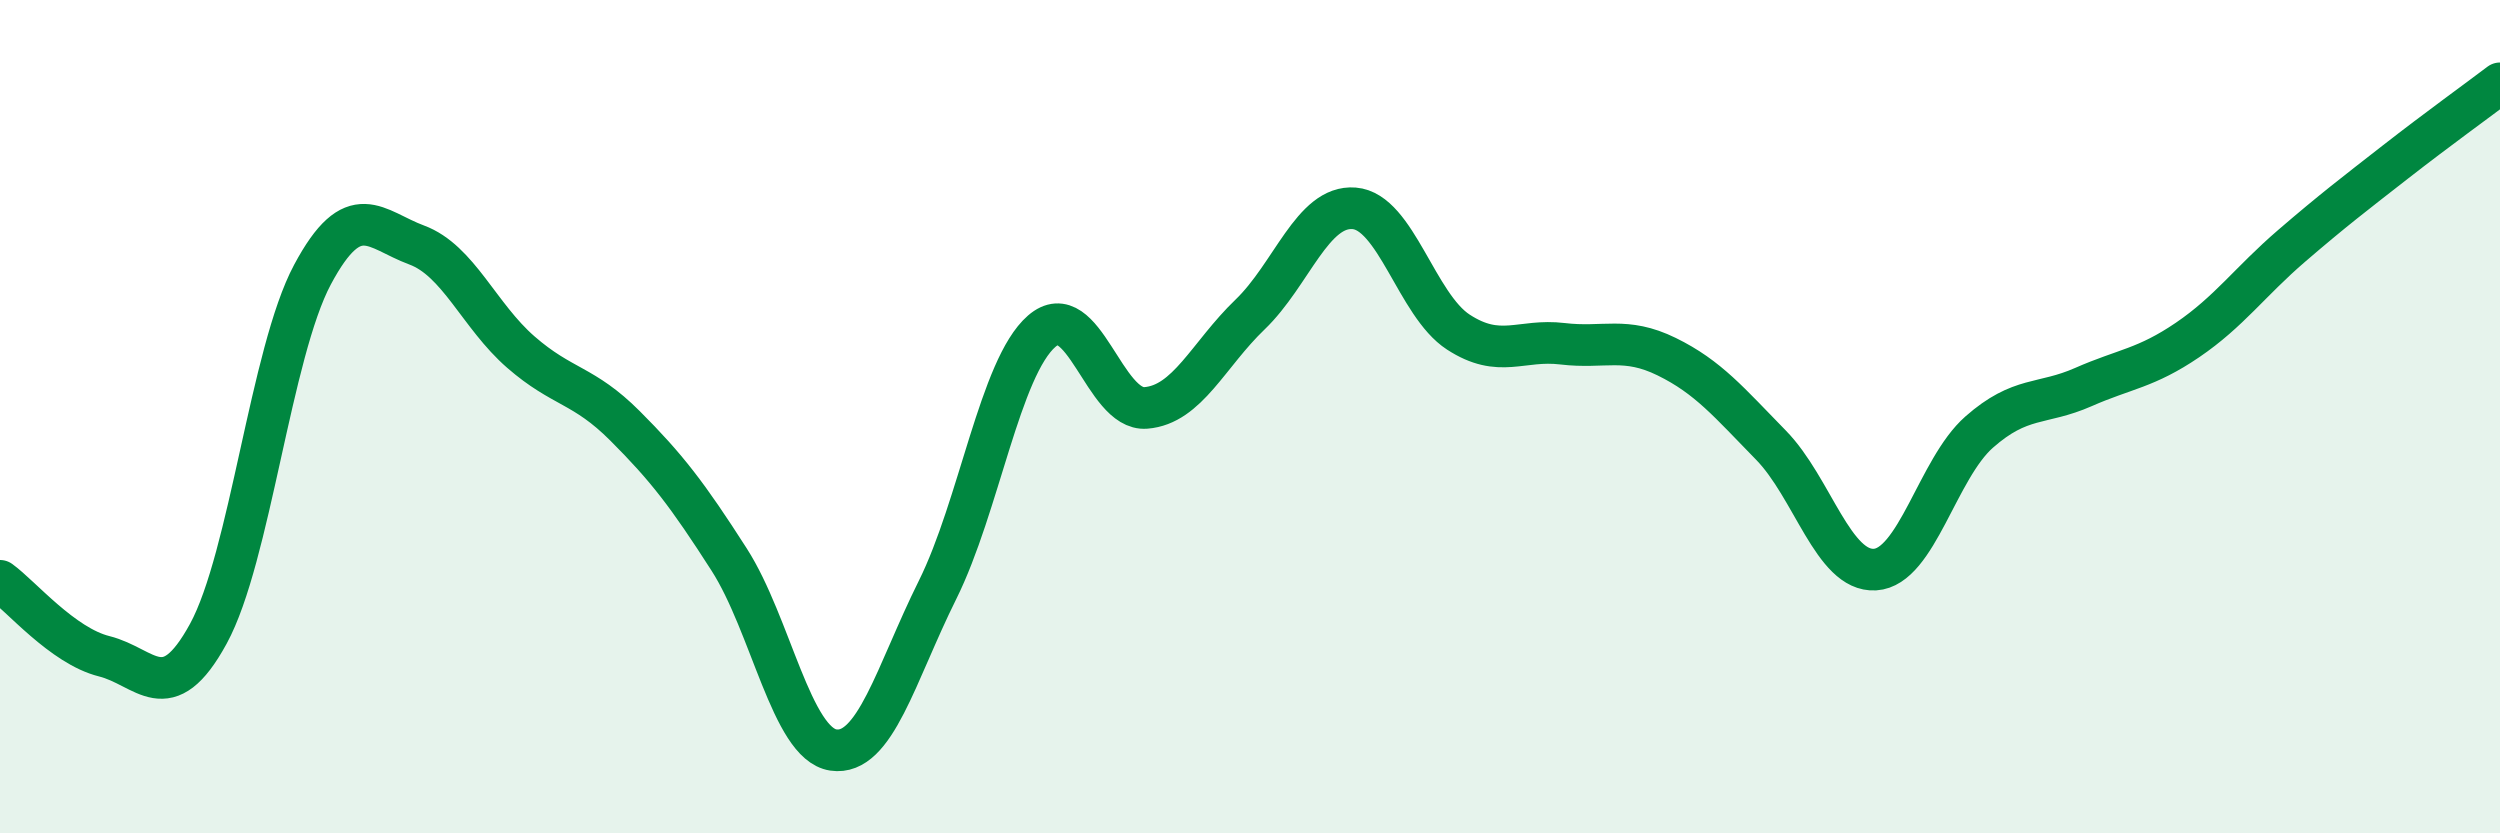 
    <svg width="60" height="20" viewBox="0 0 60 20" xmlns="http://www.w3.org/2000/svg">
      <path
        d="M 0,13.94 C 0.5,14.3 1.5,15.5 2.5,15.75 C 3.5,16 4,17.04 5,15.21 C 6,13.38 6.5,8.46 7.5,6.59 C 8.5,4.72 9,5.51 10,5.88 C 11,6.25 11.5,7.58 12.5,8.45 C 13.5,9.32 14,9.22 15,10.22 C 16,11.22 16.5,11.87 17.5,13.43 C 18.5,14.99 19,17.85 20,18 C 21,18.15 21.5,16.17 22.5,14.16 C 23.5,12.15 24,8.82 25,7.95 C 26,7.08 26.5,9.87 27.5,9.79 C 28.5,9.71 29,8.51 30,7.55 C 31,6.59 31.5,4.92 32.5,5 C 33.5,5.08 34,7.32 35,7.97 C 36,8.62 36.5,8.13 37.5,8.25 C 38.5,8.37 39,8.07 40,8.56 C 41,9.05 41.5,9.66 42.5,10.68 C 43.5,11.7 44,13.73 45,13.67 C 46,13.61 46.5,11.25 47.5,10.37 C 48.5,9.49 49,9.73 50,9.29 C 51,8.85 51.5,8.84 52.5,8.16 C 53.5,7.48 54,6.76 55,5.9 C 56,5.04 56.5,4.66 57.5,3.88 C 58.5,3.1 59.5,2.38 60,2L60 20L0 20Z"
        fill="#008740"
        opacity="0.1"
        stroke-linecap="round"
        stroke-linejoin="round"
      />
      <path
        d="M 0,13.94 C 0.5,14.3 1.5,15.5 2.5,15.75 C 3.5,16 4,17.04 5,15.21 C 6,13.38 6.5,8.46 7.5,6.59 C 8.5,4.72 9,5.51 10,5.88 C 11,6.25 11.5,7.58 12.5,8.45 C 13.5,9.32 14,9.22 15,10.22 C 16,11.22 16.5,11.87 17.5,13.43 C 18.5,14.99 19,17.85 20,18 C 21,18.15 21.5,16.17 22.5,14.16 C 23.5,12.15 24,8.82 25,7.95 C 26,7.08 26.5,9.87 27.5,9.79 C 28.5,9.71 29,8.51 30,7.55 C 31,6.59 31.5,4.92 32.5,5 C 33.5,5.08 34,7.32 35,7.97 C 36,8.62 36.5,8.13 37.5,8.25 C 38.5,8.37 39,8.07 40,8.56 C 41,9.05 41.5,9.66 42.5,10.68 C 43.5,11.7 44,13.73 45,13.67 C 46,13.61 46.5,11.25 47.5,10.37 C 48.5,9.49 49,9.73 50,9.29 C 51,8.85 51.5,8.84 52.5,8.16 C 53.5,7.48 54,6.76 55,5.9 C 56,5.04 56.5,4.66 57.5,3.88 C 58.5,3.1 59.5,2.38 60,2"
        stroke="#008740"
        stroke-width="1"
        fill="none"
        stroke-linecap="round"
        stroke-linejoin="round"
      />
    </svg>
  